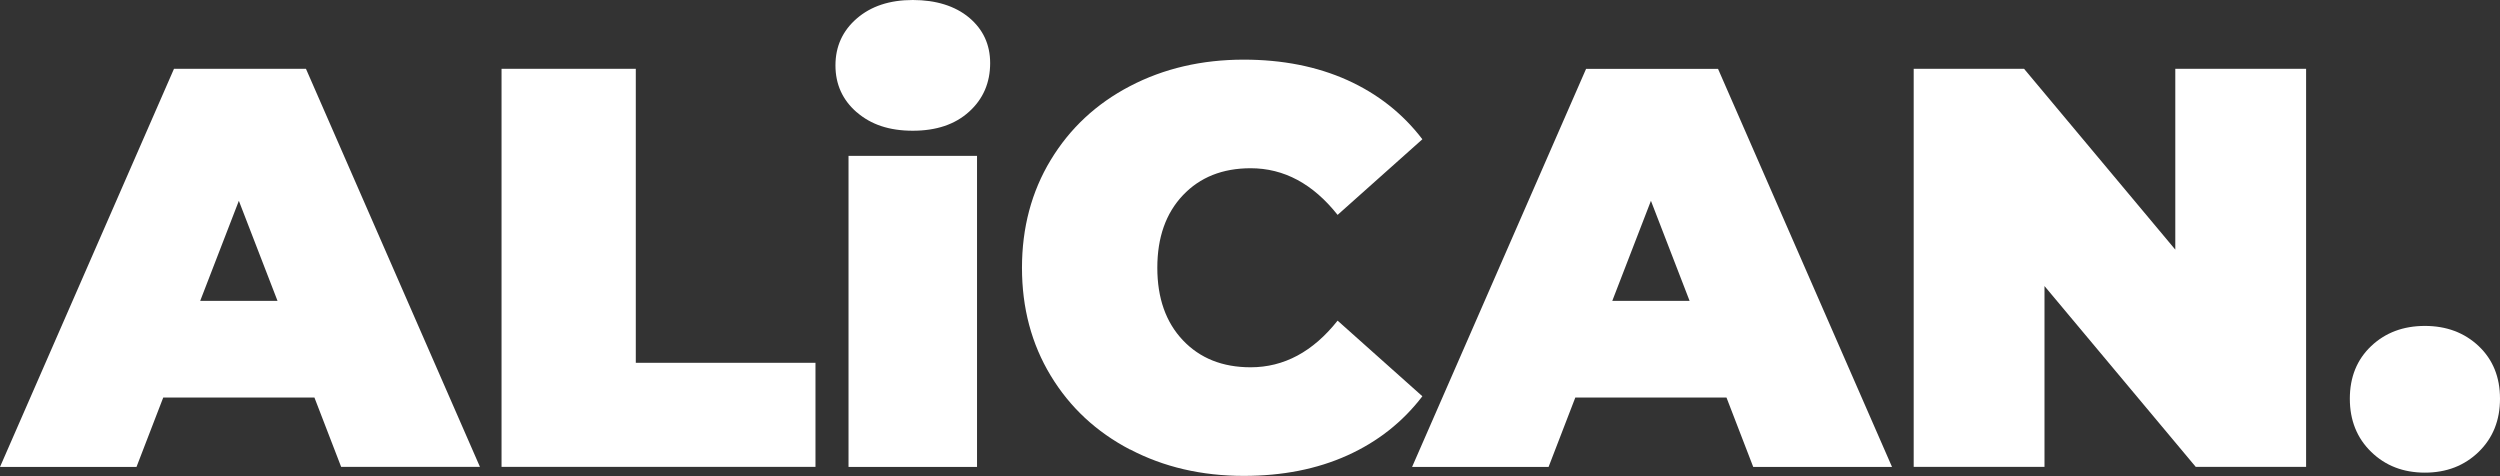 <?xml version="1.0" encoding="UTF-8"?>
<svg id="Layer_2" data-name="Layer 2" xmlns="http://www.w3.org/2000/svg" viewBox="0 0 369.26 70.31">
  <rect x="0" y="0" width="369.26" height="70.31" fill="#333333" stroke="none"/>
  <defs>
    <style>
      .cls-1 {
        fill: #fff;
      }
    </style>
  </defs>
  <g id="Layer_1-2" data-name="Layer 1">
    <g>
      <path class="cls-1" d="M46.45,58.72H24.11l-3.95,10.25H0L25.7,10.16h19.49l25.7,58.8h-20.5l-3.95-10.25Zm-5.46-14.28l-5.71-14.78-5.71,14.78h11.42Z"/>
      <path class="cls-1" d="M74.09,10.16h19.82V53.59h26.54v15.37h-46.37V10.16Z"/>
      <path class="cls-1" d="M126.55,16.59c-2.1-1.82-3.15-4.13-3.15-6.93s1.05-5.11,3.15-6.93c2.1-1.82,4.86-2.73,8.27-2.73s6.24,.87,8.32,2.6c2.07,1.74,3.11,3.98,3.11,6.72,0,2.91-1.04,5.31-3.11,7.18-2.07,1.88-4.84,2.81-8.32,2.81s-6.17-.91-8.27-2.73Zm-1.22,6.43h18.98v45.95h-18.98V23.02Z"/>
      <path class="cls-1" d="M166.91,66.4c-4.98-2.6-8.89-6.24-11.72-10.92-2.83-4.68-4.24-9.98-4.24-15.92s1.41-11.24,4.24-15.92c2.83-4.68,6.73-8.32,11.72-10.92,4.98-2.6,10.58-3.91,16.8-3.91,5.71,0,10.81,1.01,15.29,3.02,4.48,2.02,8.18,4.93,11.09,8.74l-12.52,11.17c-3.64-4.59-7.92-6.89-12.85-6.89-4.15,0-7.48,1.33-10,3.99-2.52,2.66-3.78,6.23-3.78,10.71s1.26,8.05,3.78,10.71c2.52,2.66,5.85,3.99,10,3.99,4.93,0,9.21-2.3,12.85-6.89l12.52,11.17c-2.91,3.81-6.61,6.72-11.09,8.74-4.48,2.02-9.58,3.02-15.29,3.02-6.22,0-11.82-1.3-16.8-3.91Z"/>
      <path class="cls-1" d="M255.02,58.72h-22.34l-3.95,10.25h-20.16l25.7-58.8h19.49l25.7,58.8h-20.5l-3.95-10.25Zm-5.46-14.28l-5.71-14.78-5.71,14.78h11.42Z"/>
      <path class="cls-1" d="M340.62,10.16v58.8h-16.3l-22.34-26.71v26.71h-19.32V10.16h16.3l22.34,26.71V10.16h19.32Z"/>
      <path class="cls-1" d="M350.23,66.74c-2.1-2.04-3.15-4.66-3.15-7.85s1.05-5.78,3.15-7.77c2.1-1.99,4.75-2.98,7.94-2.98s5.84,1,7.94,2.98c2.1,1.99,3.15,4.58,3.15,7.77s-1.05,5.81-3.15,7.85c-2.1,2.04-4.75,3.07-7.94,3.07s-5.84-1.02-7.94-3.07Z"/>
    </g>
  </g>
</svg>